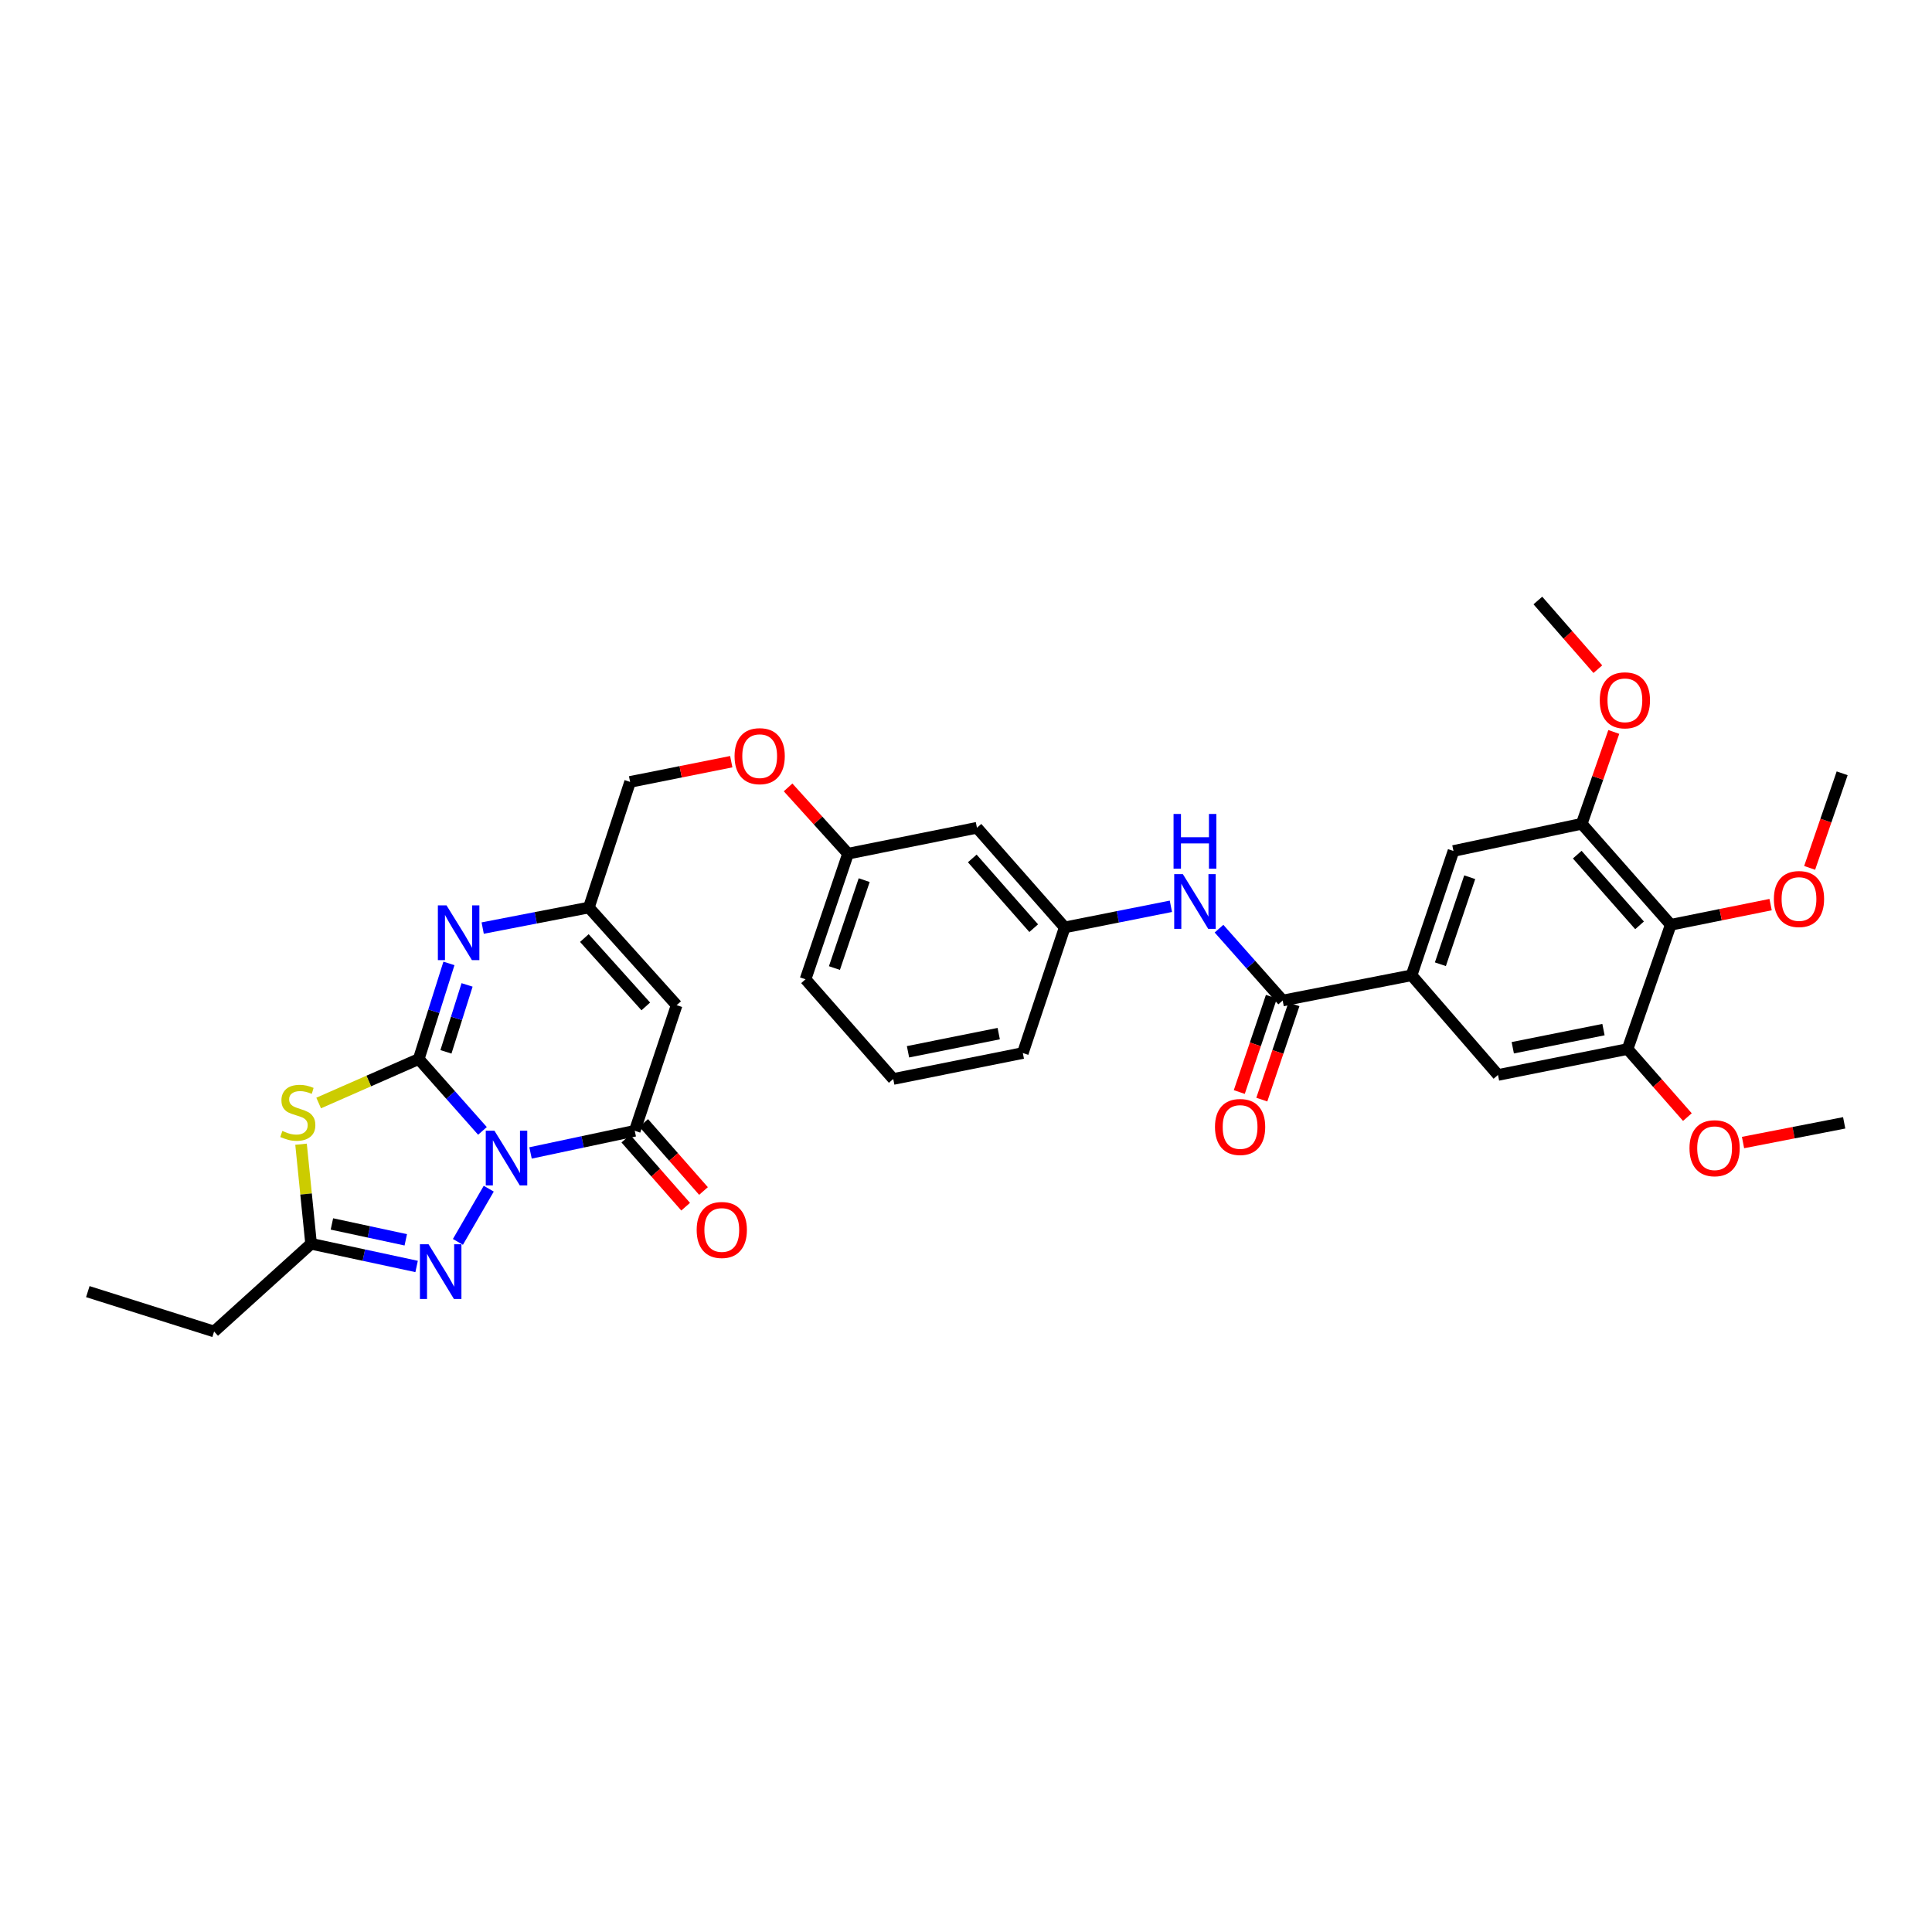<?xml version='1.0' encoding='iso-8859-1'?>
<svg version='1.1' baseProfile='full'
              xmlns='http://www.w3.org/2000/svg'
                      xmlns:rdkit='http://www.rdkit.org/xml'
                      xmlns:xlink='http://www.w3.org/1999/xlink'
                  xml:space='preserve'
width='1000px' height='1000px' viewBox='0 0 1000 1000'>
<!-- END OF HEADER -->
<rect style='opacity:1.0;fill:#FFFFFF;stroke:none' width='1000' height='1000' x='0' y='0'> </rect>
<path class='bond-0' d='M 249.717,585.353 L 233.23,566.753' style='fill:none;fill-rule:evenodd;stroke:#0000FF;stroke-width:6px;stroke-linecap:butt;stroke-linejoin:miter;stroke-opacity:1' />
<path class='bond-0' d='M 233.23,566.753 L 216.744,548.153' style='fill:none;fill-rule:evenodd;stroke:#000000;stroke-width:6px;stroke-linecap:butt;stroke-linejoin:miter;stroke-opacity:1' />
<path class='bond-2' d='M 274.606,596.76 L 301.576,591.03' style='fill:none;fill-rule:evenodd;stroke:#0000FF;stroke-width:6px;stroke-linecap:butt;stroke-linejoin:miter;stroke-opacity:1' />
<path class='bond-2' d='M 301.576,591.03 L 328.547,585.299' style='fill:none;fill-rule:evenodd;stroke:#000000;stroke-width:6px;stroke-linecap:butt;stroke-linejoin:miter;stroke-opacity:1' />
<path class='bond-3' d='M 252.977,615.261 L 237.018,642.798' style='fill:none;fill-rule:evenodd;stroke:#0000FF;stroke-width:6px;stroke-linecap:butt;stroke-linejoin:miter;stroke-opacity:1' />
<path class='bond-1' d='M 216.744,548.153 L 190.84,559.533' style='fill:none;fill-rule:evenodd;stroke:#000000;stroke-width:6px;stroke-linecap:butt;stroke-linejoin:miter;stroke-opacity:1' />
<path class='bond-1' d='M 190.84,559.533 L 164.936,570.914' style='fill:none;fill-rule:evenodd;stroke:#CCCC00;stroke-width:6px;stroke-linecap:butt;stroke-linejoin:miter;stroke-opacity:1' />
<path class='bond-4' d='M 216.744,548.153 L 224.557,523.407' style='fill:none;fill-rule:evenodd;stroke:#000000;stroke-width:6px;stroke-linecap:butt;stroke-linejoin:miter;stroke-opacity:1' />
<path class='bond-4' d='M 224.557,523.407 L 232.37,498.661' style='fill:none;fill-rule:evenodd;stroke:#0000FF;stroke-width:6px;stroke-linecap:butt;stroke-linejoin:miter;stroke-opacity:1' />
<path class='bond-4' d='M 230.822,544.434 L 236.291,527.111' style='fill:none;fill-rule:evenodd;stroke:#000000;stroke-width:6px;stroke-linecap:butt;stroke-linejoin:miter;stroke-opacity:1' />
<path class='bond-4' d='M 236.291,527.111 L 241.76,509.789' style='fill:none;fill-rule:evenodd;stroke:#0000FF;stroke-width:6px;stroke-linecap:butt;stroke-linejoin:miter;stroke-opacity:1' />
<path class='bond-34' d='M 155.82,592.246 L 158.418,618.014' style='fill:none;fill-rule:evenodd;stroke:#CCCC00;stroke-width:6px;stroke-linecap:butt;stroke-linejoin:miter;stroke-opacity:1' />
<path class='bond-34' d='M 158.418,618.014 L 161.017,643.781' style='fill:none;fill-rule:evenodd;stroke:#000000;stroke-width:6px;stroke-linecap:butt;stroke-linejoin:miter;stroke-opacity:1' />
<path class='bond-5' d='M 328.547,585.299 L 350.223,520.282' style='fill:none;fill-rule:evenodd;stroke:#000000;stroke-width:6px;stroke-linecap:butt;stroke-linejoin:miter;stroke-opacity:1' />
<path class='bond-16' d='M 323.926,589.361 L 339.407,606.973' style='fill:none;fill-rule:evenodd;stroke:#000000;stroke-width:6px;stroke-linecap:butt;stroke-linejoin:miter;stroke-opacity:1' />
<path class='bond-16' d='M 339.407,606.973 L 354.888,624.585' style='fill:none;fill-rule:evenodd;stroke:#FF0000;stroke-width:6px;stroke-linecap:butt;stroke-linejoin:miter;stroke-opacity:1' />
<path class='bond-16' d='M 333.167,581.238 L 348.649,598.849' style='fill:none;fill-rule:evenodd;stroke:#000000;stroke-width:6px;stroke-linecap:butt;stroke-linejoin:miter;stroke-opacity:1' />
<path class='bond-16' d='M 348.649,598.849 L 364.13,616.461' style='fill:none;fill-rule:evenodd;stroke:#FF0000;stroke-width:6px;stroke-linecap:butt;stroke-linejoin:miter;stroke-opacity:1' />
<path class='bond-6' d='M 215.637,655.521 L 188.327,649.651' style='fill:none;fill-rule:evenodd;stroke:#0000FF;stroke-width:6px;stroke-linecap:butt;stroke-linejoin:miter;stroke-opacity:1' />
<path class='bond-6' d='M 188.327,649.651 L 161.017,643.781' style='fill:none;fill-rule:evenodd;stroke:#000000;stroke-width:6px;stroke-linecap:butt;stroke-linejoin:miter;stroke-opacity:1' />
<path class='bond-6' d='M 210.029,641.73 L 190.912,637.621' style='fill:none;fill-rule:evenodd;stroke:#0000FF;stroke-width:6px;stroke-linecap:butt;stroke-linejoin:miter;stroke-opacity:1' />
<path class='bond-6' d='M 190.912,637.621 L 171.796,633.512' style='fill:none;fill-rule:evenodd;stroke:#000000;stroke-width:6px;stroke-linecap:butt;stroke-linejoin:miter;stroke-opacity:1' />
<path class='bond-35' d='M 249.839,480.374 L 277.318,475.052' style='fill:none;fill-rule:evenodd;stroke:#0000FF;stroke-width:6px;stroke-linecap:butt;stroke-linejoin:miter;stroke-opacity:1' />
<path class='bond-35' d='M 277.318,475.052 L 304.798,469.73' style='fill:none;fill-rule:evenodd;stroke:#000000;stroke-width:6px;stroke-linecap:butt;stroke-linejoin:miter;stroke-opacity:1' />
<path class='bond-7' d='M 350.223,520.282 L 304.798,469.73' style='fill:none;fill-rule:evenodd;stroke:#000000;stroke-width:6px;stroke-linecap:butt;stroke-linejoin:miter;stroke-opacity:1' />
<path class='bond-7' d='M 334.257,520.924 L 302.46,485.537' style='fill:none;fill-rule:evenodd;stroke:#000000;stroke-width:6px;stroke-linecap:butt;stroke-linejoin:miter;stroke-opacity:1' />
<path class='bond-26' d='M 161.017,643.781 L 110.82,689.179' style='fill:none;fill-rule:evenodd;stroke:#000000;stroke-width:6px;stroke-linecap:butt;stroke-linejoin:miter;stroke-opacity:1' />
<path class='bond-20' d='M 304.798,469.73 L 326.133,404.713' style='fill:none;fill-rule:evenodd;stroke:#000000;stroke-width:6px;stroke-linecap:butt;stroke-linejoin:miter;stroke-opacity:1' />
<path class='bond-8' d='M 663.907,517.869 L 647.433,499.273' style='fill:none;fill-rule:evenodd;stroke:#000000;stroke-width:6px;stroke-linecap:butt;stroke-linejoin:miter;stroke-opacity:1' />
<path class='bond-8' d='M 647.433,499.273 L 630.96,480.676' style='fill:none;fill-rule:evenodd;stroke:#0000FF;stroke-width:6px;stroke-linecap:butt;stroke-linejoin:miter;stroke-opacity:1' />
<path class='bond-9' d='M 663.907,517.869 L 730.626,504.813' style='fill:none;fill-rule:evenodd;stroke:#000000;stroke-width:6px;stroke-linecap:butt;stroke-linejoin:miter;stroke-opacity:1' />
<path class='bond-18' d='M 658.076,515.904 L 649.764,540.568' style='fill:none;fill-rule:evenodd;stroke:#000000;stroke-width:6px;stroke-linecap:butt;stroke-linejoin:miter;stroke-opacity:1' />
<path class='bond-18' d='M 649.764,540.568 L 641.451,565.232' style='fill:none;fill-rule:evenodd;stroke:#FF0000;stroke-width:6px;stroke-linecap:butt;stroke-linejoin:miter;stroke-opacity:1' />
<path class='bond-18' d='M 669.737,519.834 L 661.424,544.498' style='fill:none;fill-rule:evenodd;stroke:#000000;stroke-width:6px;stroke-linecap:butt;stroke-linejoin:miter;stroke-opacity:1' />
<path class='bond-18' d='M 661.424,544.498 L 653.112,569.162' style='fill:none;fill-rule:evenodd;stroke:#FF0000;stroke-width:6px;stroke-linecap:butt;stroke-linejoin:miter;stroke-opacity:1' />
<path class='bond-14' d='M 730.626,504.813 L 775.36,556.39' style='fill:none;fill-rule:evenodd;stroke:#000000;stroke-width:6px;stroke-linecap:butt;stroke-linejoin:miter;stroke-opacity:1' />
<path class='bond-15' d='M 730.626,504.813 L 752.316,440.465' style='fill:none;fill-rule:evenodd;stroke:#000000;stroke-width:6px;stroke-linecap:butt;stroke-linejoin:miter;stroke-opacity:1' />
<path class='bond-15' d='M 745.54,499.091 L 760.723,454.048' style='fill:none;fill-rule:evenodd;stroke:#000000;stroke-width:6px;stroke-linecap:butt;stroke-linejoin:miter;stroke-opacity:1' />
<path class='bond-10' d='M 864.775,478.665 L 818.694,426.39' style='fill:none;fill-rule:evenodd;stroke:#000000;stroke-width:6px;stroke-linecap:butt;stroke-linejoin:miter;stroke-opacity:1' />
<path class='bond-10' d='M 848.633,478.96 L 816.376,442.368' style='fill:none;fill-rule:evenodd;stroke:#000000;stroke-width:6px;stroke-linecap:butt;stroke-linejoin:miter;stroke-opacity:1' />
<path class='bond-23' d='M 864.775,478.665 L 890.617,473.443' style='fill:none;fill-rule:evenodd;stroke:#000000;stroke-width:6px;stroke-linecap:butt;stroke-linejoin:miter;stroke-opacity:1' />
<path class='bond-23' d='M 890.617,473.443 L 916.46,468.222' style='fill:none;fill-rule:evenodd;stroke:#FF0000;stroke-width:6px;stroke-linecap:butt;stroke-linejoin:miter;stroke-opacity:1' />
<path class='bond-37' d='M 864.775,478.665 L 842.428,542.985' style='fill:none;fill-rule:evenodd;stroke:#000000;stroke-width:6px;stroke-linecap:butt;stroke-linejoin:miter;stroke-opacity:1' />
<path class='bond-11' d='M 818.694,426.39 L 752.316,440.465' style='fill:none;fill-rule:evenodd;stroke:#000000;stroke-width:6px;stroke-linecap:butt;stroke-linejoin:miter;stroke-opacity:1' />
<path class='bond-25' d='M 818.694,426.39 L 826.994,402.621' style='fill:none;fill-rule:evenodd;stroke:#000000;stroke-width:6px;stroke-linecap:butt;stroke-linejoin:miter;stroke-opacity:1' />
<path class='bond-25' d='M 826.994,402.621 L 835.295,378.853' style='fill:none;fill-rule:evenodd;stroke:#FF0000;stroke-width:6px;stroke-linecap:butt;stroke-linejoin:miter;stroke-opacity:1' />
<path class='bond-12' d='M 842.428,542.985 L 775.36,556.39' style='fill:none;fill-rule:evenodd;stroke:#000000;stroke-width:6px;stroke-linecap:butt;stroke-linejoin:miter;stroke-opacity:1' />
<path class='bond-12' d='M 829.956,532.929 L 783.009,542.313' style='fill:none;fill-rule:evenodd;stroke:#000000;stroke-width:6px;stroke-linecap:butt;stroke-linejoin:miter;stroke-opacity:1' />
<path class='bond-24' d='M 842.428,542.985 L 857.909,560.596' style='fill:none;fill-rule:evenodd;stroke:#000000;stroke-width:6px;stroke-linecap:butt;stroke-linejoin:miter;stroke-opacity:1' />
<path class='bond-24' d='M 857.909,560.596 L 873.391,578.208' style='fill:none;fill-rule:evenodd;stroke:#FF0000;stroke-width:6px;stroke-linecap:butt;stroke-linejoin:miter;stroke-opacity:1' />
<path class='bond-13' d='M 606.05,469.097 L 578.571,474.561' style='fill:none;fill-rule:evenodd;stroke:#0000FF;stroke-width:6px;stroke-linecap:butt;stroke-linejoin:miter;stroke-opacity:1' />
<path class='bond-13' d='M 578.571,474.561 L 551.092,480.025' style='fill:none;fill-rule:evenodd;stroke:#000000;stroke-width:6px;stroke-linecap:butt;stroke-linejoin:miter;stroke-opacity:1' />
<path class='bond-17' d='M 551.092,480.025 L 505.667,428.455' style='fill:none;fill-rule:evenodd;stroke:#000000;stroke-width:6px;stroke-linecap:butt;stroke-linejoin:miter;stroke-opacity:1' />
<path class='bond-17' d='M 535.045,480.423 L 503.247,444.323' style='fill:none;fill-rule:evenodd;stroke:#000000;stroke-width:6px;stroke-linecap:butt;stroke-linejoin:miter;stroke-opacity:1' />
<path class='bond-36' d='M 551.092,480.025 L 529.415,545.042' style='fill:none;fill-rule:evenodd;stroke:#000000;stroke-width:6px;stroke-linecap:butt;stroke-linejoin:miter;stroke-opacity:1' />
<path class='bond-19' d='M 505.667,428.455 L 438.948,441.86' style='fill:none;fill-rule:evenodd;stroke:#000000;stroke-width:6px;stroke-linecap:butt;stroke-linejoin:miter;stroke-opacity:1' />
<path class='bond-21' d='M 326.133,404.713 L 352.316,399.48' style='fill:none;fill-rule:evenodd;stroke:#000000;stroke-width:6px;stroke-linecap:butt;stroke-linejoin:miter;stroke-opacity:1' />
<path class='bond-21' d='M 352.316,399.48 L 378.498,394.248' style='fill:none;fill-rule:evenodd;stroke:#FF0000;stroke-width:6px;stroke-linecap:butt;stroke-linejoin:miter;stroke-opacity:1' />
<path class='bond-22' d='M 407.913,407.559 L 423.43,424.71' style='fill:none;fill-rule:evenodd;stroke:#FF0000;stroke-width:6px;stroke-linecap:butt;stroke-linejoin:miter;stroke-opacity:1' />
<path class='bond-22' d='M 423.43,424.71 L 438.948,441.86' style='fill:none;fill-rule:evenodd;stroke:#000000;stroke-width:6px;stroke-linecap:butt;stroke-linejoin:miter;stroke-opacity:1' />
<path class='bond-29' d='M 438.948,441.86 L 416.943,506.877' style='fill:none;fill-rule:evenodd;stroke:#000000;stroke-width:6px;stroke-linecap:butt;stroke-linejoin:miter;stroke-opacity:1' />
<path class='bond-29' d='M 447.302,455.557 L 431.899,501.069' style='fill:none;fill-rule:evenodd;stroke:#000000;stroke-width:6px;stroke-linecap:butt;stroke-linejoin:miter;stroke-opacity:1' />
<path class='bond-30' d='M 936.667,449.214 L 945.083,424.735' style='fill:none;fill-rule:evenodd;stroke:#FF0000;stroke-width:6px;stroke-linecap:butt;stroke-linejoin:miter;stroke-opacity:1' />
<path class='bond-30' d='M 945.083,424.735 L 953.5,400.256' style='fill:none;fill-rule:evenodd;stroke:#000000;stroke-width:6px;stroke-linecap:butt;stroke-linejoin:miter;stroke-opacity:1' />
<path class='bond-31' d='M 902.186,591.371 L 928.366,586.274' style='fill:none;fill-rule:evenodd;stroke:#FF0000;stroke-width:6px;stroke-linecap:butt;stroke-linejoin:miter;stroke-opacity:1' />
<path class='bond-31' d='M 928.366,586.274 L 954.545,581.177' style='fill:none;fill-rule:evenodd;stroke:#000000;stroke-width:6px;stroke-linecap:butt;stroke-linejoin:miter;stroke-opacity:1' />
<path class='bond-32' d='M 827.04,346.366 L 811.519,328.594' style='fill:none;fill-rule:evenodd;stroke:#FF0000;stroke-width:6px;stroke-linecap:butt;stroke-linejoin:miter;stroke-opacity:1' />
<path class='bond-32' d='M 811.519,328.594 L 795.998,310.821' style='fill:none;fill-rule:evenodd;stroke:#000000;stroke-width:6px;stroke-linecap:butt;stroke-linejoin:miter;stroke-opacity:1' />
<path class='bond-33' d='M 110.82,689.179 L 45.455,668.541' style='fill:none;fill-rule:evenodd;stroke:#000000;stroke-width:6px;stroke-linecap:butt;stroke-linejoin:miter;stroke-opacity:1' />
<path class='bond-27' d='M 462.341,558.482 L 416.943,506.877' style='fill:none;fill-rule:evenodd;stroke:#000000;stroke-width:6px;stroke-linecap:butt;stroke-linejoin:miter;stroke-opacity:1' />
<path class='bond-28' d='M 462.341,558.482 L 529.415,545.042' style='fill:none;fill-rule:evenodd;stroke:#000000;stroke-width:6px;stroke-linecap:butt;stroke-linejoin:miter;stroke-opacity:1' />
<path class='bond-28' d='M 469.984,544.401 L 516.937,534.993' style='fill:none;fill-rule:evenodd;stroke:#000000;stroke-width:6px;stroke-linecap:butt;stroke-linejoin:miter;stroke-opacity:1' />
<path  class='atom-0' d='M 255.909 585.242
L 265.189 600.242
Q 266.109 601.722, 267.589 604.402
Q 269.069 607.082, 269.149 607.242
L 269.149 585.242
L 272.909 585.242
L 272.909 613.562
L 269.029 613.562
L 259.069 597.162
Q 257.909 595.242, 256.669 593.042
Q 255.469 590.842, 255.109 590.162
L 255.109 613.562
L 251.429 613.562
L 251.429 585.242
L 255.909 585.242
' fill='#0000FF'/>
<path  class='atom-2' d='M 146.147 585.374
Q 146.467 585.494, 147.787 586.054
Q 149.107 586.614, 150.547 586.974
Q 152.027 587.294, 153.467 587.294
Q 156.147 587.294, 157.707 586.014
Q 159.267 584.694, 159.267 582.414
Q 159.267 580.854, 158.467 579.894
Q 157.707 578.934, 156.507 578.414
Q 155.307 577.894, 153.307 577.294
Q 150.787 576.534, 149.267 575.814
Q 147.787 575.094, 146.707 573.574
Q 145.667 572.054, 145.667 569.494
Q 145.667 565.934, 148.067 563.734
Q 150.507 561.534, 155.307 561.534
Q 158.587 561.534, 162.307 563.094
L 161.387 566.174
Q 157.987 564.774, 155.427 564.774
Q 152.667 564.774, 151.147 565.934
Q 149.627 567.054, 149.667 569.014
Q 149.667 570.534, 150.427 571.454
Q 151.227 572.374, 152.347 572.894
Q 153.507 573.414, 155.427 574.014
Q 157.987 574.814, 159.507 575.614
Q 161.027 576.414, 162.107 578.054
Q 163.227 579.654, 163.227 582.414
Q 163.227 586.334, 160.587 588.454
Q 157.987 590.534, 153.627 590.534
Q 151.107 590.534, 149.187 589.974
Q 147.307 589.454, 145.067 588.534
L 146.147 585.374
' fill='#CCCC00'/>
<path  class='atom-4' d='M 221.832 644.038
L 231.112 659.038
Q 232.032 660.518, 233.512 663.198
Q 234.992 665.878, 235.072 666.038
L 235.072 644.038
L 238.832 644.038
L 238.832 672.358
L 234.952 672.358
L 224.992 655.958
Q 223.832 654.038, 222.592 651.838
Q 221.392 649.638, 221.032 648.958
L 221.032 672.358
L 217.352 672.358
L 217.352 644.038
L 221.832 644.038
' fill='#0000FF'/>
<path  class='atom-5' d='M 231.122 468.627
L 240.402 483.627
Q 241.322 485.107, 242.802 487.787
Q 244.282 490.467, 244.362 490.627
L 244.362 468.627
L 248.122 468.627
L 248.122 496.947
L 244.242 496.947
L 234.282 480.547
Q 233.122 478.627, 231.882 476.427
Q 230.682 474.227, 230.322 473.547
L 230.322 496.947
L 226.642 496.947
L 226.642 468.627
L 231.122 468.627
' fill='#0000FF'/>
<path  class='atom-14' d='M 612.249 452.46
L 621.529 467.46
Q 622.449 468.94, 623.929 471.62
Q 625.409 474.3, 625.489 474.46
L 625.489 452.46
L 629.249 452.46
L 629.249 480.78
L 625.369 480.78
L 615.409 464.38
Q 614.249 462.46, 613.009 460.26
Q 611.809 458.06, 611.449 457.38
L 611.449 480.78
L 607.769 480.78
L 607.769 452.46
L 612.249 452.46
' fill='#0000FF'/>
<path  class='atom-14' d='M 607.429 421.308
L 611.269 421.308
L 611.269 433.348
L 625.749 433.348
L 625.749 421.308
L 629.589 421.308
L 629.589 449.628
L 625.749 449.628
L 625.749 436.548
L 611.269 436.548
L 611.269 449.628
L 607.429 449.628
L 607.429 421.308
' fill='#0000FF'/>
<path  class='atom-17' d='M 360.596 636.629
Q 360.596 629.829, 363.956 626.029
Q 367.316 622.229, 373.596 622.229
Q 379.876 622.229, 383.236 626.029
Q 386.596 629.829, 386.596 636.629
Q 386.596 643.509, 383.196 647.429
Q 379.796 651.309, 373.596 651.309
Q 367.356 651.309, 363.956 647.429
Q 360.596 643.549, 360.596 636.629
M 373.596 648.109
Q 377.916 648.109, 380.236 645.229
Q 382.596 642.309, 382.596 636.629
Q 382.596 631.069, 380.236 628.269
Q 377.916 625.429, 373.596 625.429
Q 369.276 625.429, 366.916 628.229
Q 364.596 631.029, 364.596 636.629
Q 364.596 642.349, 366.916 645.229
Q 369.276 648.109, 373.596 648.109
' fill='#FF0000'/>
<path  class='atom-19' d='M 628.874 583.322
Q 628.874 576.522, 632.234 572.722
Q 635.594 568.922, 641.874 568.922
Q 648.154 568.922, 651.514 572.722
Q 654.874 576.522, 654.874 583.322
Q 654.874 590.202, 651.474 594.122
Q 648.074 598.002, 641.874 598.002
Q 635.634 598.002, 632.234 594.122
Q 628.874 590.242, 628.874 583.322
M 641.874 594.802
Q 646.194 594.802, 648.514 591.922
Q 650.874 589.002, 650.874 583.322
Q 650.874 577.762, 648.514 574.962
Q 646.194 572.122, 641.874 572.122
Q 637.554 572.122, 635.194 574.922
Q 632.874 577.722, 632.874 583.322
Q 632.874 589.042, 635.194 591.922
Q 637.554 594.802, 641.874 594.802
' fill='#FF0000'/>
<path  class='atom-22' d='M 380.208 391.388
Q 380.208 384.588, 383.568 380.788
Q 386.928 376.988, 393.208 376.988
Q 399.488 376.988, 402.848 380.788
Q 406.208 384.588, 406.208 391.388
Q 406.208 398.268, 402.808 402.188
Q 399.408 406.068, 393.208 406.068
Q 386.968 406.068, 383.568 402.188
Q 380.208 398.308, 380.208 391.388
M 393.208 402.868
Q 397.528 402.868, 399.848 399.988
Q 402.208 397.068, 402.208 391.388
Q 402.208 385.828, 399.848 383.028
Q 397.528 380.188, 393.208 380.188
Q 388.888 380.188, 386.528 382.988
Q 384.208 385.788, 384.208 391.388
Q 384.208 397.108, 386.528 399.988
Q 388.888 402.868, 393.208 402.868
' fill='#FF0000'/>
<path  class='atom-24' d='M 918.153 465.333
Q 918.153 458.533, 921.513 454.733
Q 924.873 450.933, 931.153 450.933
Q 937.433 450.933, 940.793 454.733
Q 944.153 458.533, 944.153 465.333
Q 944.153 472.213, 940.753 476.133
Q 937.353 480.013, 931.153 480.013
Q 924.913 480.013, 921.513 476.133
Q 918.153 472.253, 918.153 465.333
M 931.153 476.813
Q 935.473 476.813, 937.793 473.933
Q 940.153 471.013, 940.153 465.333
Q 940.153 459.773, 937.793 456.973
Q 935.473 454.133, 931.153 454.133
Q 926.833 454.133, 924.473 456.933
Q 922.153 459.733, 922.153 465.333
Q 922.153 471.053, 924.473 473.933
Q 926.833 476.813, 931.153 476.813
' fill='#FF0000'/>
<path  class='atom-25' d='M 874.478 594.314
Q 874.478 587.514, 877.838 583.714
Q 881.198 579.914, 887.478 579.914
Q 893.758 579.914, 897.118 583.714
Q 900.478 587.514, 900.478 594.314
Q 900.478 601.194, 897.078 605.114
Q 893.678 608.994, 887.478 608.994
Q 881.238 608.994, 877.838 605.114
Q 874.478 601.234, 874.478 594.314
M 887.478 605.794
Q 891.798 605.794, 894.118 602.914
Q 896.478 599.994, 896.478 594.314
Q 896.478 588.754, 894.118 585.954
Q 891.798 583.114, 887.478 583.114
Q 883.158 583.114, 880.798 585.914
Q 878.478 588.714, 878.478 594.314
Q 878.478 600.034, 880.798 602.914
Q 883.158 605.794, 887.478 605.794
' fill='#FF0000'/>
<path  class='atom-26' d='M 828.041 362.478
Q 828.041 355.678, 831.401 351.878
Q 834.761 348.078, 841.041 348.078
Q 847.321 348.078, 850.681 351.878
Q 854.041 355.678, 854.041 362.478
Q 854.041 369.358, 850.641 373.278
Q 847.241 377.158, 841.041 377.158
Q 834.801 377.158, 831.401 373.278
Q 828.041 369.398, 828.041 362.478
M 841.041 373.958
Q 845.361 373.958, 847.681 371.078
Q 850.041 368.158, 850.041 362.478
Q 850.041 356.918, 847.681 354.118
Q 845.361 351.278, 841.041 351.278
Q 836.721 351.278, 834.361 354.078
Q 832.041 356.878, 832.041 362.478
Q 832.041 368.198, 834.361 371.078
Q 836.721 373.958, 841.041 373.958
' fill='#FF0000'/>
</svg>
